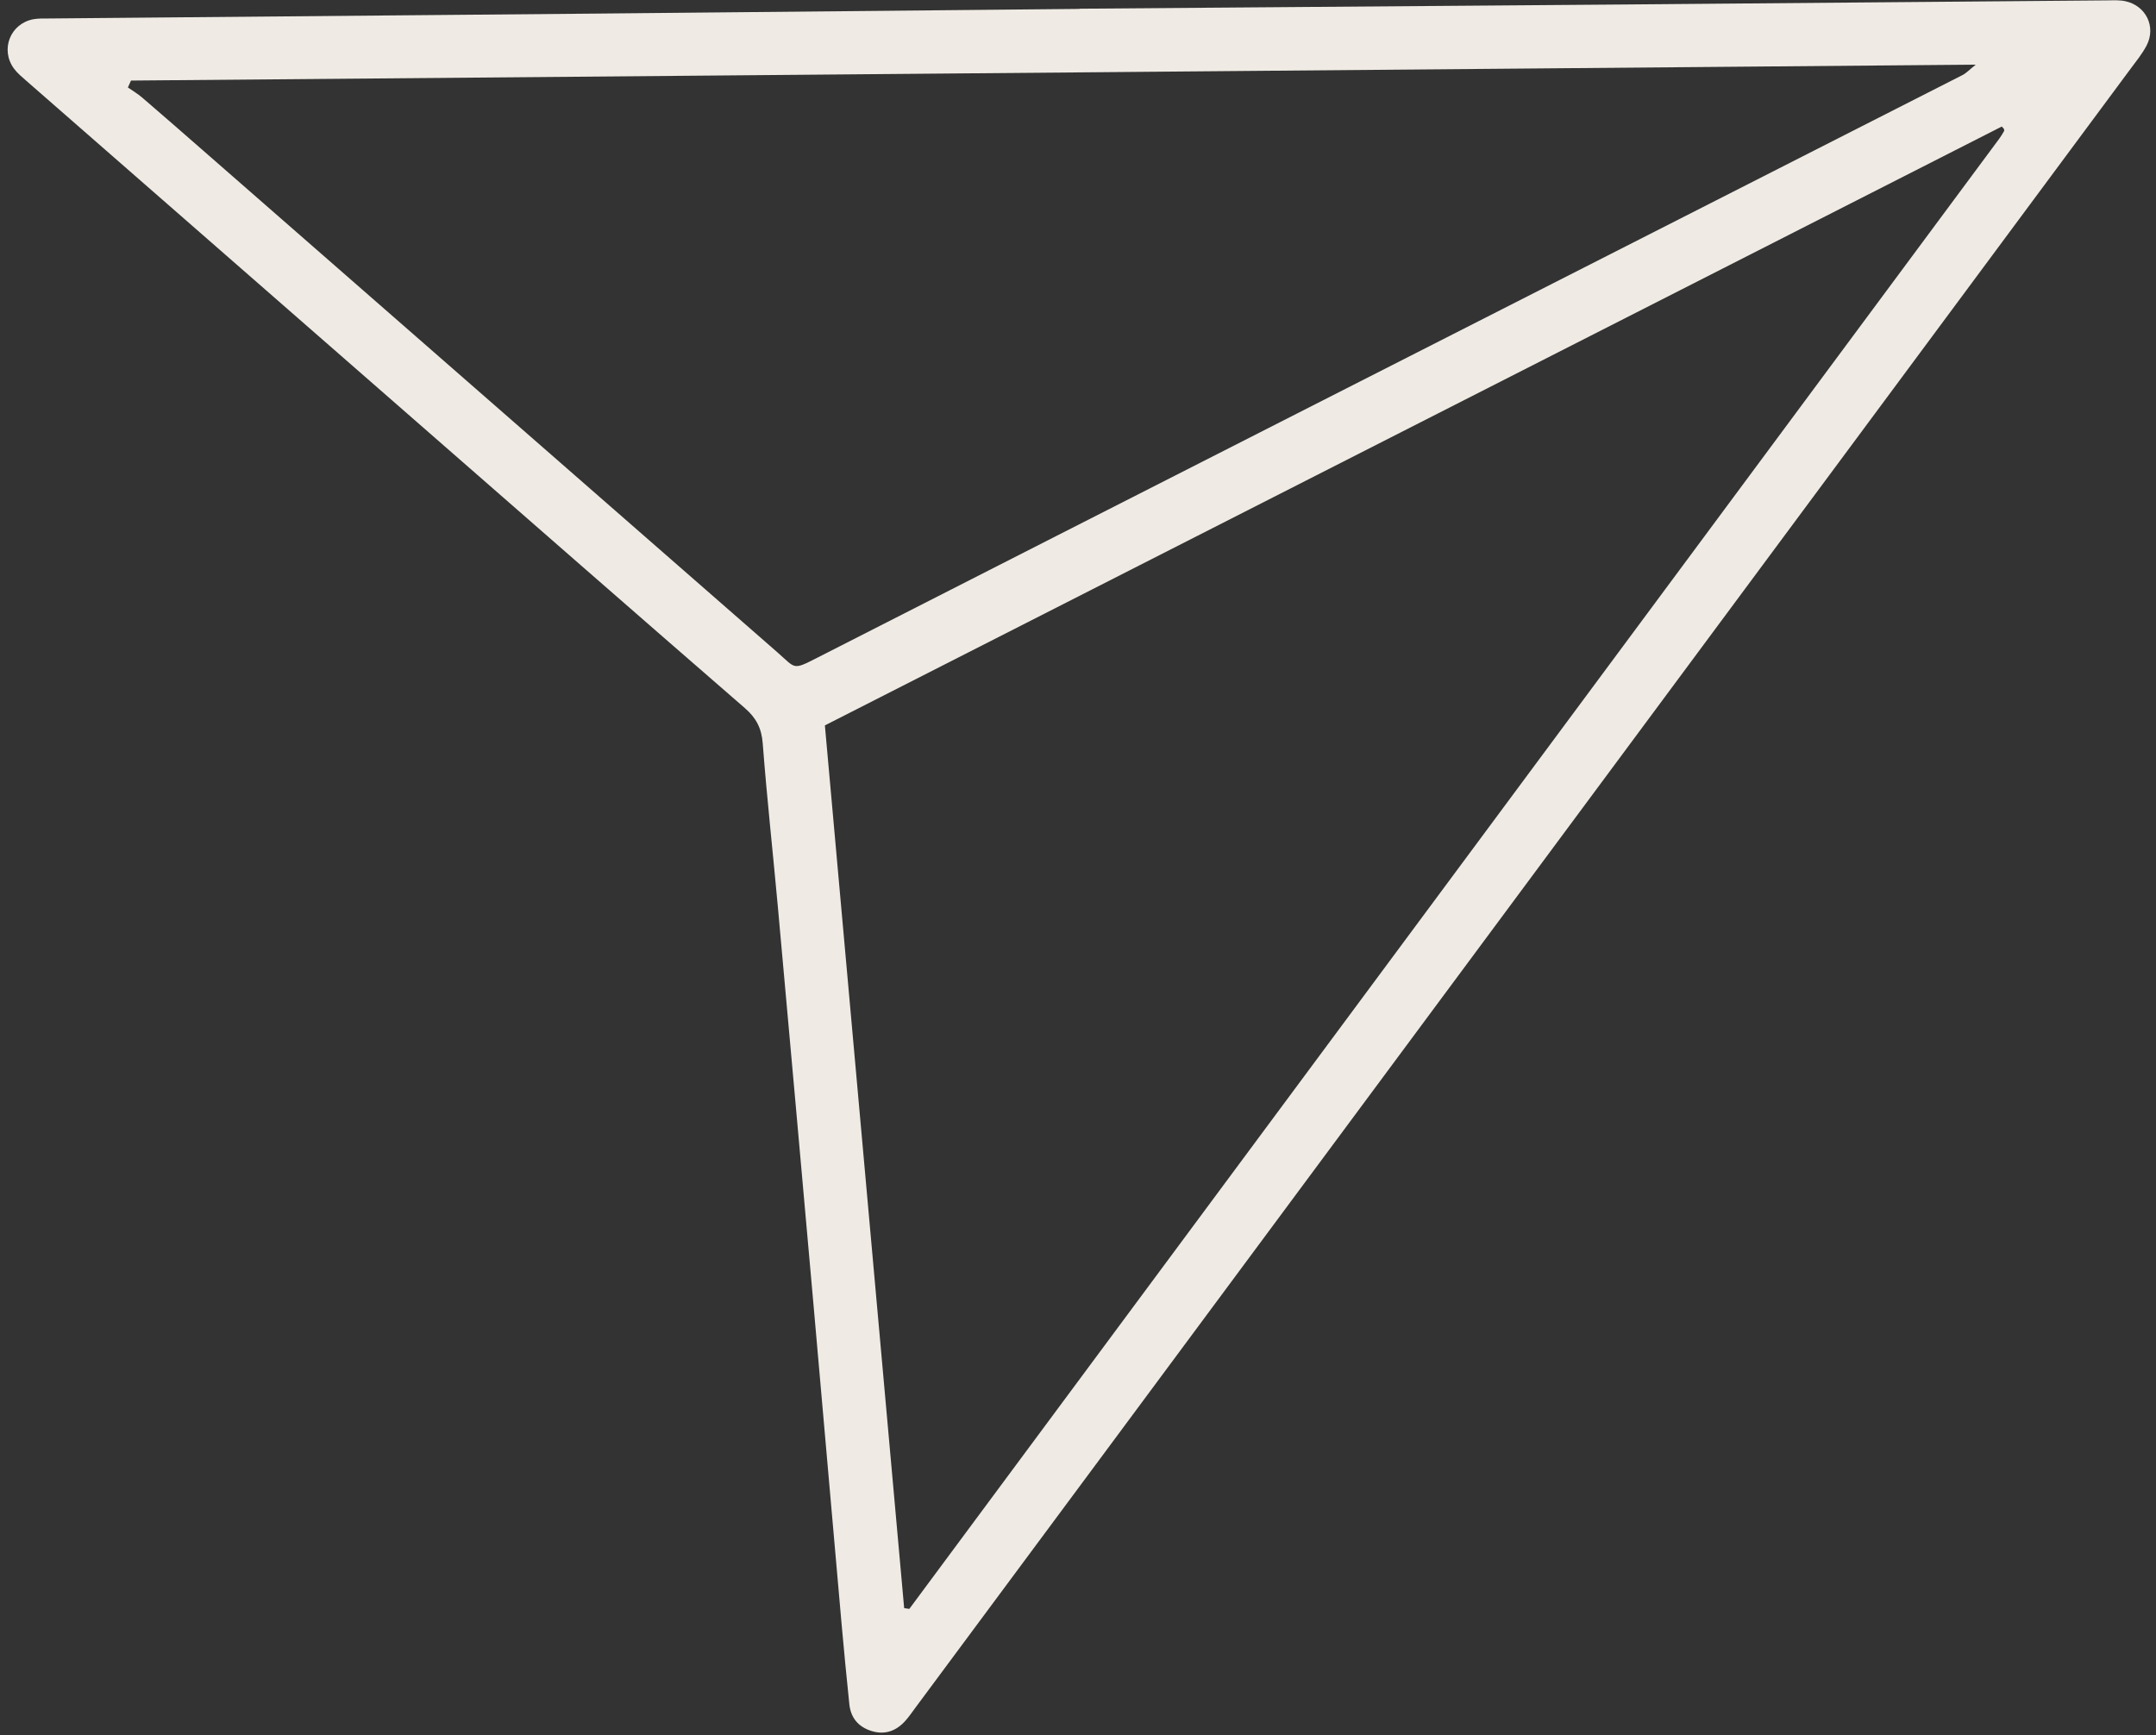 <?xml version="1.0" encoding="UTF-8" standalone="no"?><svg xmlns="http://www.w3.org/2000/svg" xmlns:xlink="http://www.w3.org/1999/xlink" fill="#efebe4" height="282.6" preserveAspectRatio="xMidYMid meet" version="1" viewBox="74.3 108.9 351.1 282.6" width="351.1" zoomAndPan="magnify"><rect x="74.3" y="108.9" width="351.1" height="282.6" fill="#333333" stroke="none"/><g id="change1_1"><path d="M78.61,122.08c21.2,18.53,42.4,37.05,63.6,55.57c17.79,15.54,35.56,31.1,53.4,46.58c1.85,1.61,2.71,3.28,2.9,5.75 c0.67,8.8,1.64,17.57,2.44,26.36c1.96,21.62,3.89,43.24,5.81,64.86c1.55,17.46,3.07,34.93,4.61,52.4c0.38,4.28,0.8,8.55,1.24,12.82 c0.23,2.26,1.47,3.73,3.63,4.4c2.18,0.67,4-0.01,5.48-1.65c0.64-0.71,1.17-1.51,1.74-2.27c10.23-13.8,20.47-27.59,30.7-41.39 c35.52-47.91,71.04-95.82,106.56-143.74c20.18-27.21,40.35-54.42,60.52-81.64c0.92-1.24,1.92-2.46,2.63-3.82 c1.58-3.04-0.09-6.47-3.44-7.21c-0.91-0.2-1.89-0.15-2.84-0.14c-26.25,0.22-52.49,0.45-78.74,0.67 c-29.59,0.24-59.17,0.46-88.76,0.69c0,0.01,0,0.02,0,0.03c-26.13,0.25-52.25,0.52-78.38,0.76c-29.82,0.28-59.65,0.53-89.47,0.8 c-0.83,0.01-1.69-0.03-2.5,0.12c-3.77,0.71-5.44,4.94-3.16,8.05C77.14,120.83,77.89,121.45,78.61,122.08z M400.65,129.94 c0.04,0.1,0.04,0.26-0.01,0.34c-0.24,0.41-0.48,0.82-0.76,1.2c-59.17,79.82-118.33,159.63-177.5,239.45 c-0.28-0.04-0.56-0.09-0.84-0.13c-4.29-47.82-8.59-95.63-12.91-143.76c63.99-32.56,127.83-65.05,191.65-97.53 C400.5,129.76,400.62,129.83,400.65,129.94z M95.63,122.02c99.92-0.86,199.84-1.72,300.42-2.59c-1.03,0.82-1.55,1.39-2.19,1.71 c-36.13,18.39-72.27,36.76-108.41,55.14c-26.04,13.24-52.07,26.5-78.1,39.76c-4,2.04-3.43,1.75-6.44-0.89 c-31.17-27.23-62.32-54.46-93.48-81.69c-3.32-2.9-6.64-5.81-9.99-8.68c-0.71-0.61-1.53-1.09-2.31-1.63 C95.3,122.78,95.47,122.4,95.63,122.02z"/></g></svg>